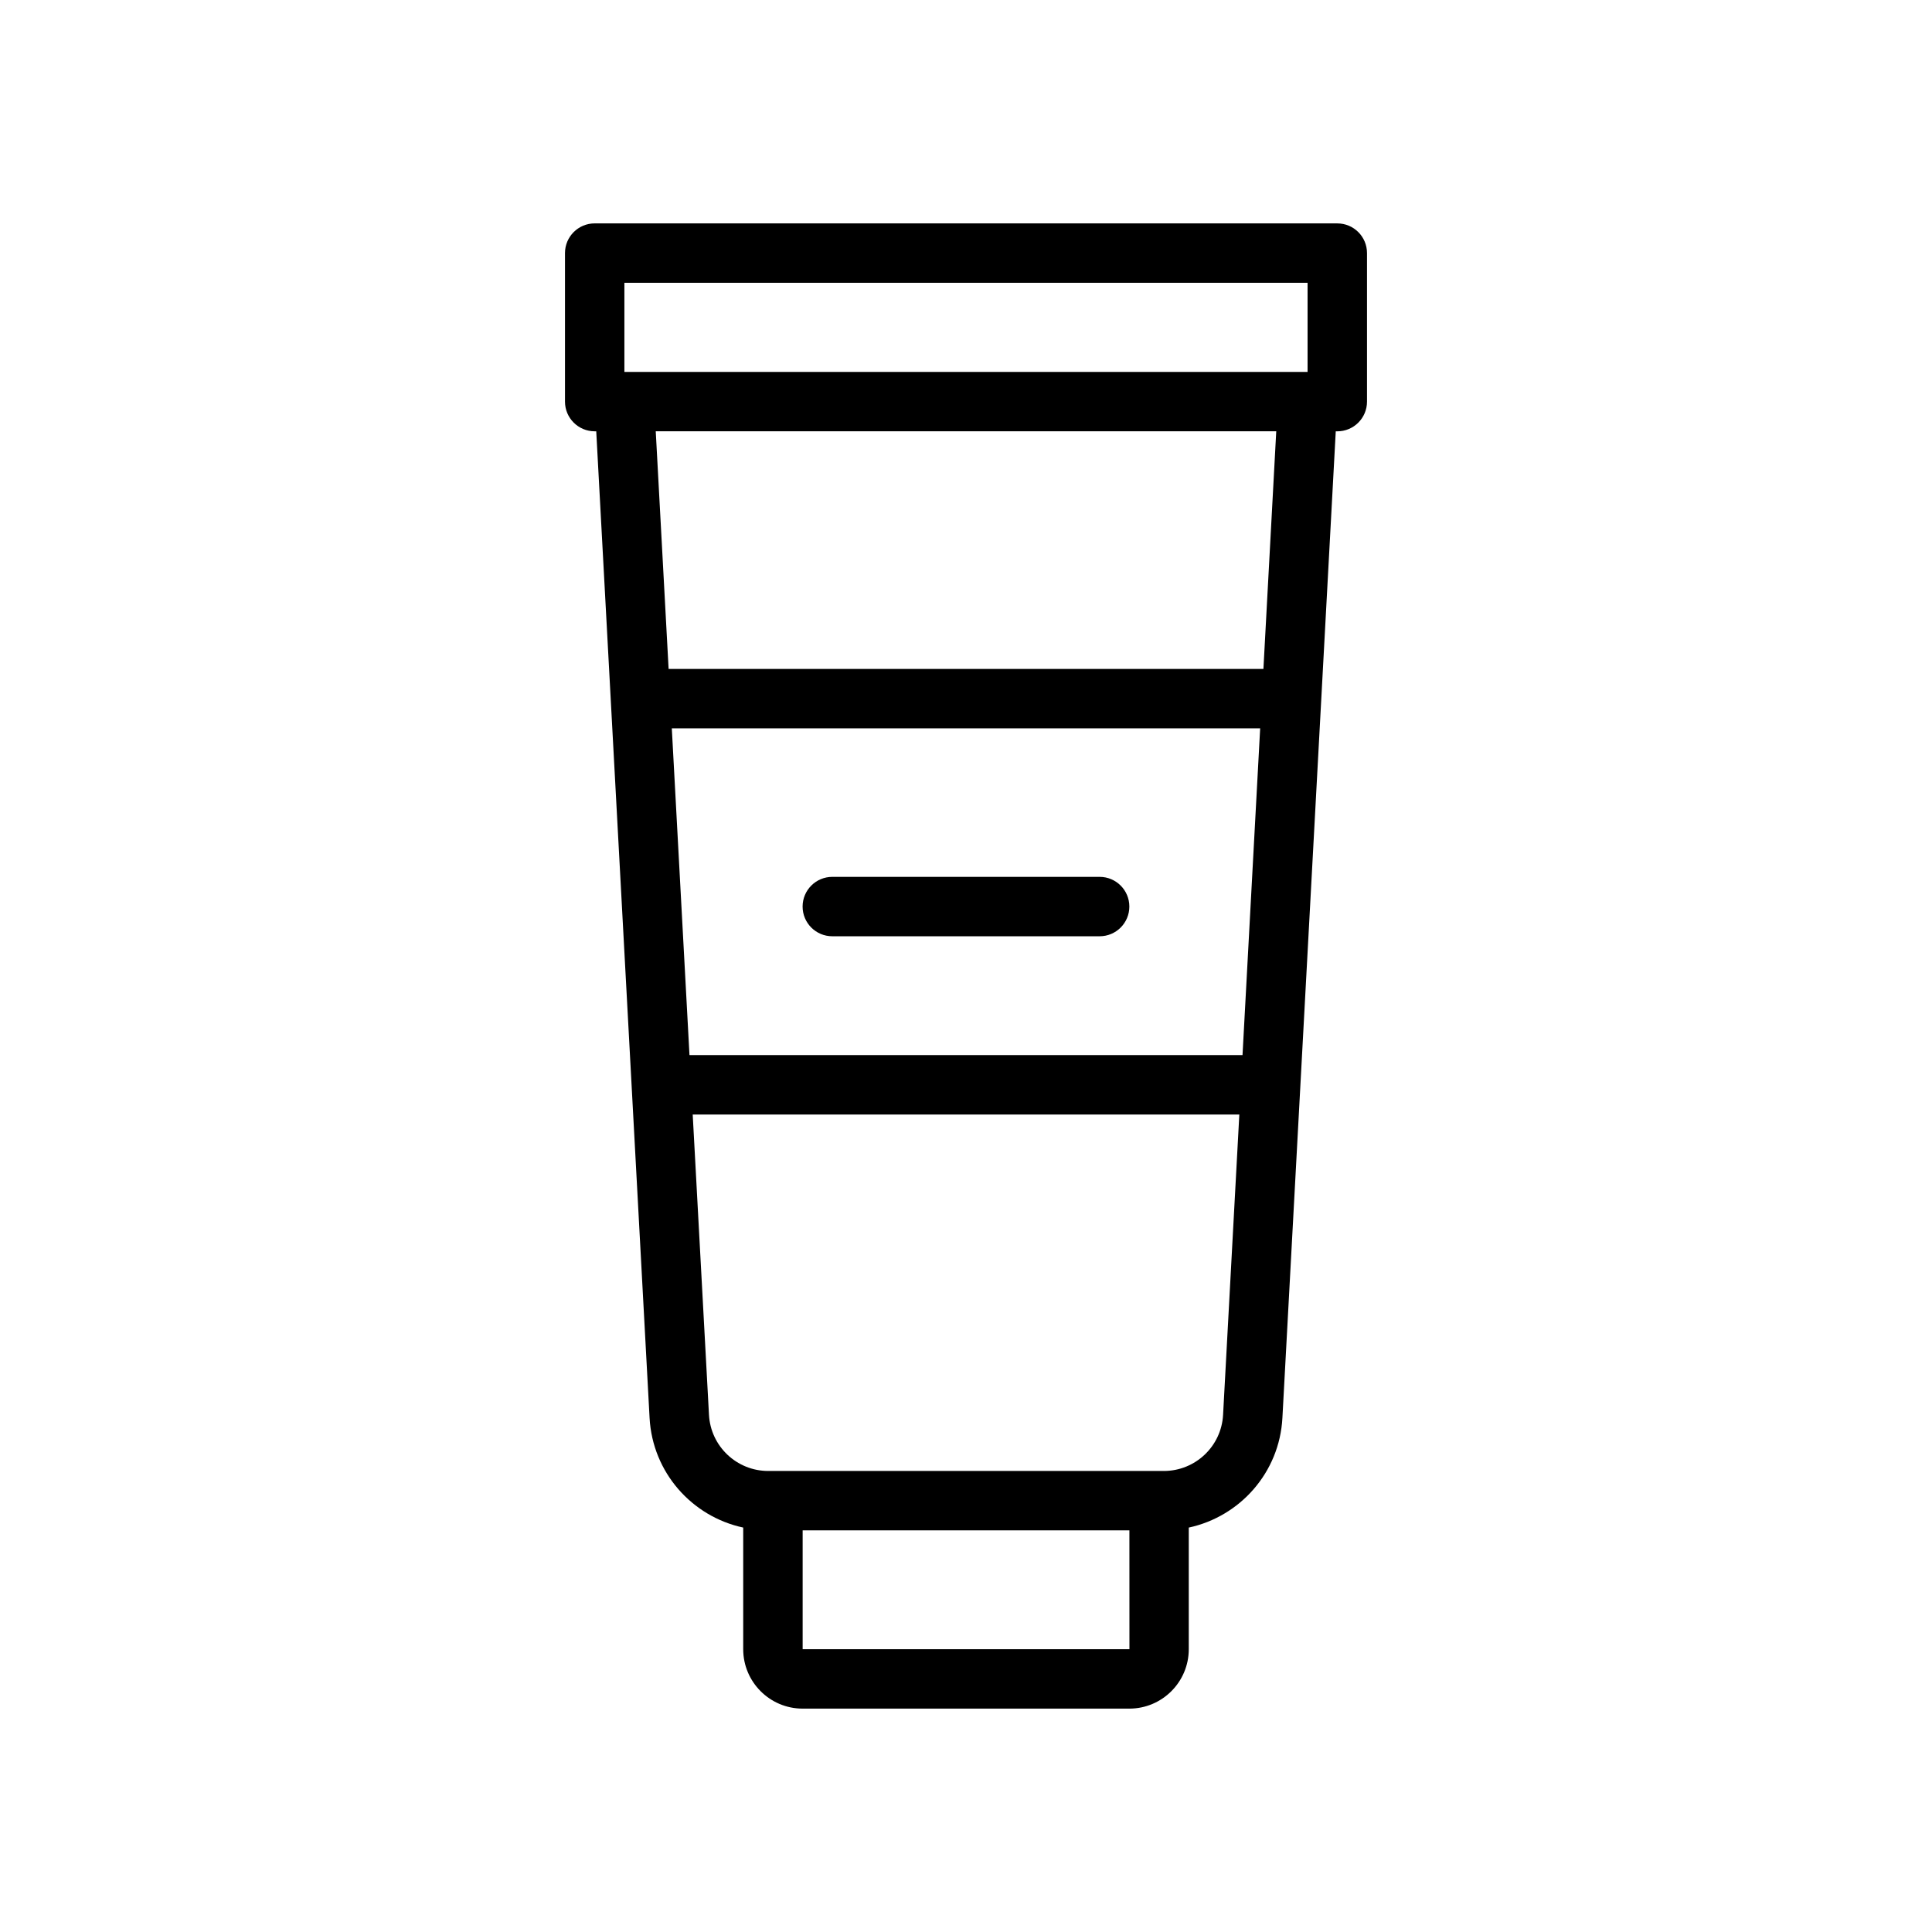 <?xml version="1.0" encoding="UTF-8"?>
<!-- Uploaded to: ICON Repo, www.iconrepo.com, Generator: ICON Repo Mixer Tools -->
<svg fill="#000000" width="800px" height="800px" version="1.1" viewBox="144 144 512 512" xmlns="http://www.w3.org/2000/svg">
 <g>
  <path d="m498.4 203.2h-196.8c-4.352 0-7.871 3.527-7.871 7.871v39.359c0 4.344 3.519 7.871 7.871 7.871h0.41l14.137 261.48c0.789 14.43 11.211 26.121 24.812 29.039v32.238c0 8.684 7.062 15.742 15.742 15.742h86.594c8.684 0 15.742-7.062 15.742-15.742v-32.234c13.602-2.93 24.035-14.609 24.812-29.039l14.141-261.48h0.41c4.352 0 7.871-3.527 7.871-7.871v-39.359c0-4.348-3.516-7.871-7.871-7.871zm-188.93 15.742h181.05v23.617h-181.05zm163.81 204.67h-146.56l-4.684-86.594h155.92zm-116.57 157.44v-31.488h86.594l0.008 31.488zm95.707-47.23h-104.82c-8.367 0-15.266-6.543-15.711-14.895l-4.312-79.57h144.86l-4.305 79.57c-0.438 8.352-7.344 14.895-15.711 14.895zm26.402-212.55h-157.63l-3.41-62.977h164.44z"/>
  <path d="m364.57 392.12h70.848c4.352 0 7.871-3.527 7.871-7.871s-3.519-7.871-7.871-7.871h-70.848c-4.352 0-7.871 3.527-7.871 7.871 0 4.348 3.519 7.871 7.871 7.871z"/>
 </g>
</svg>